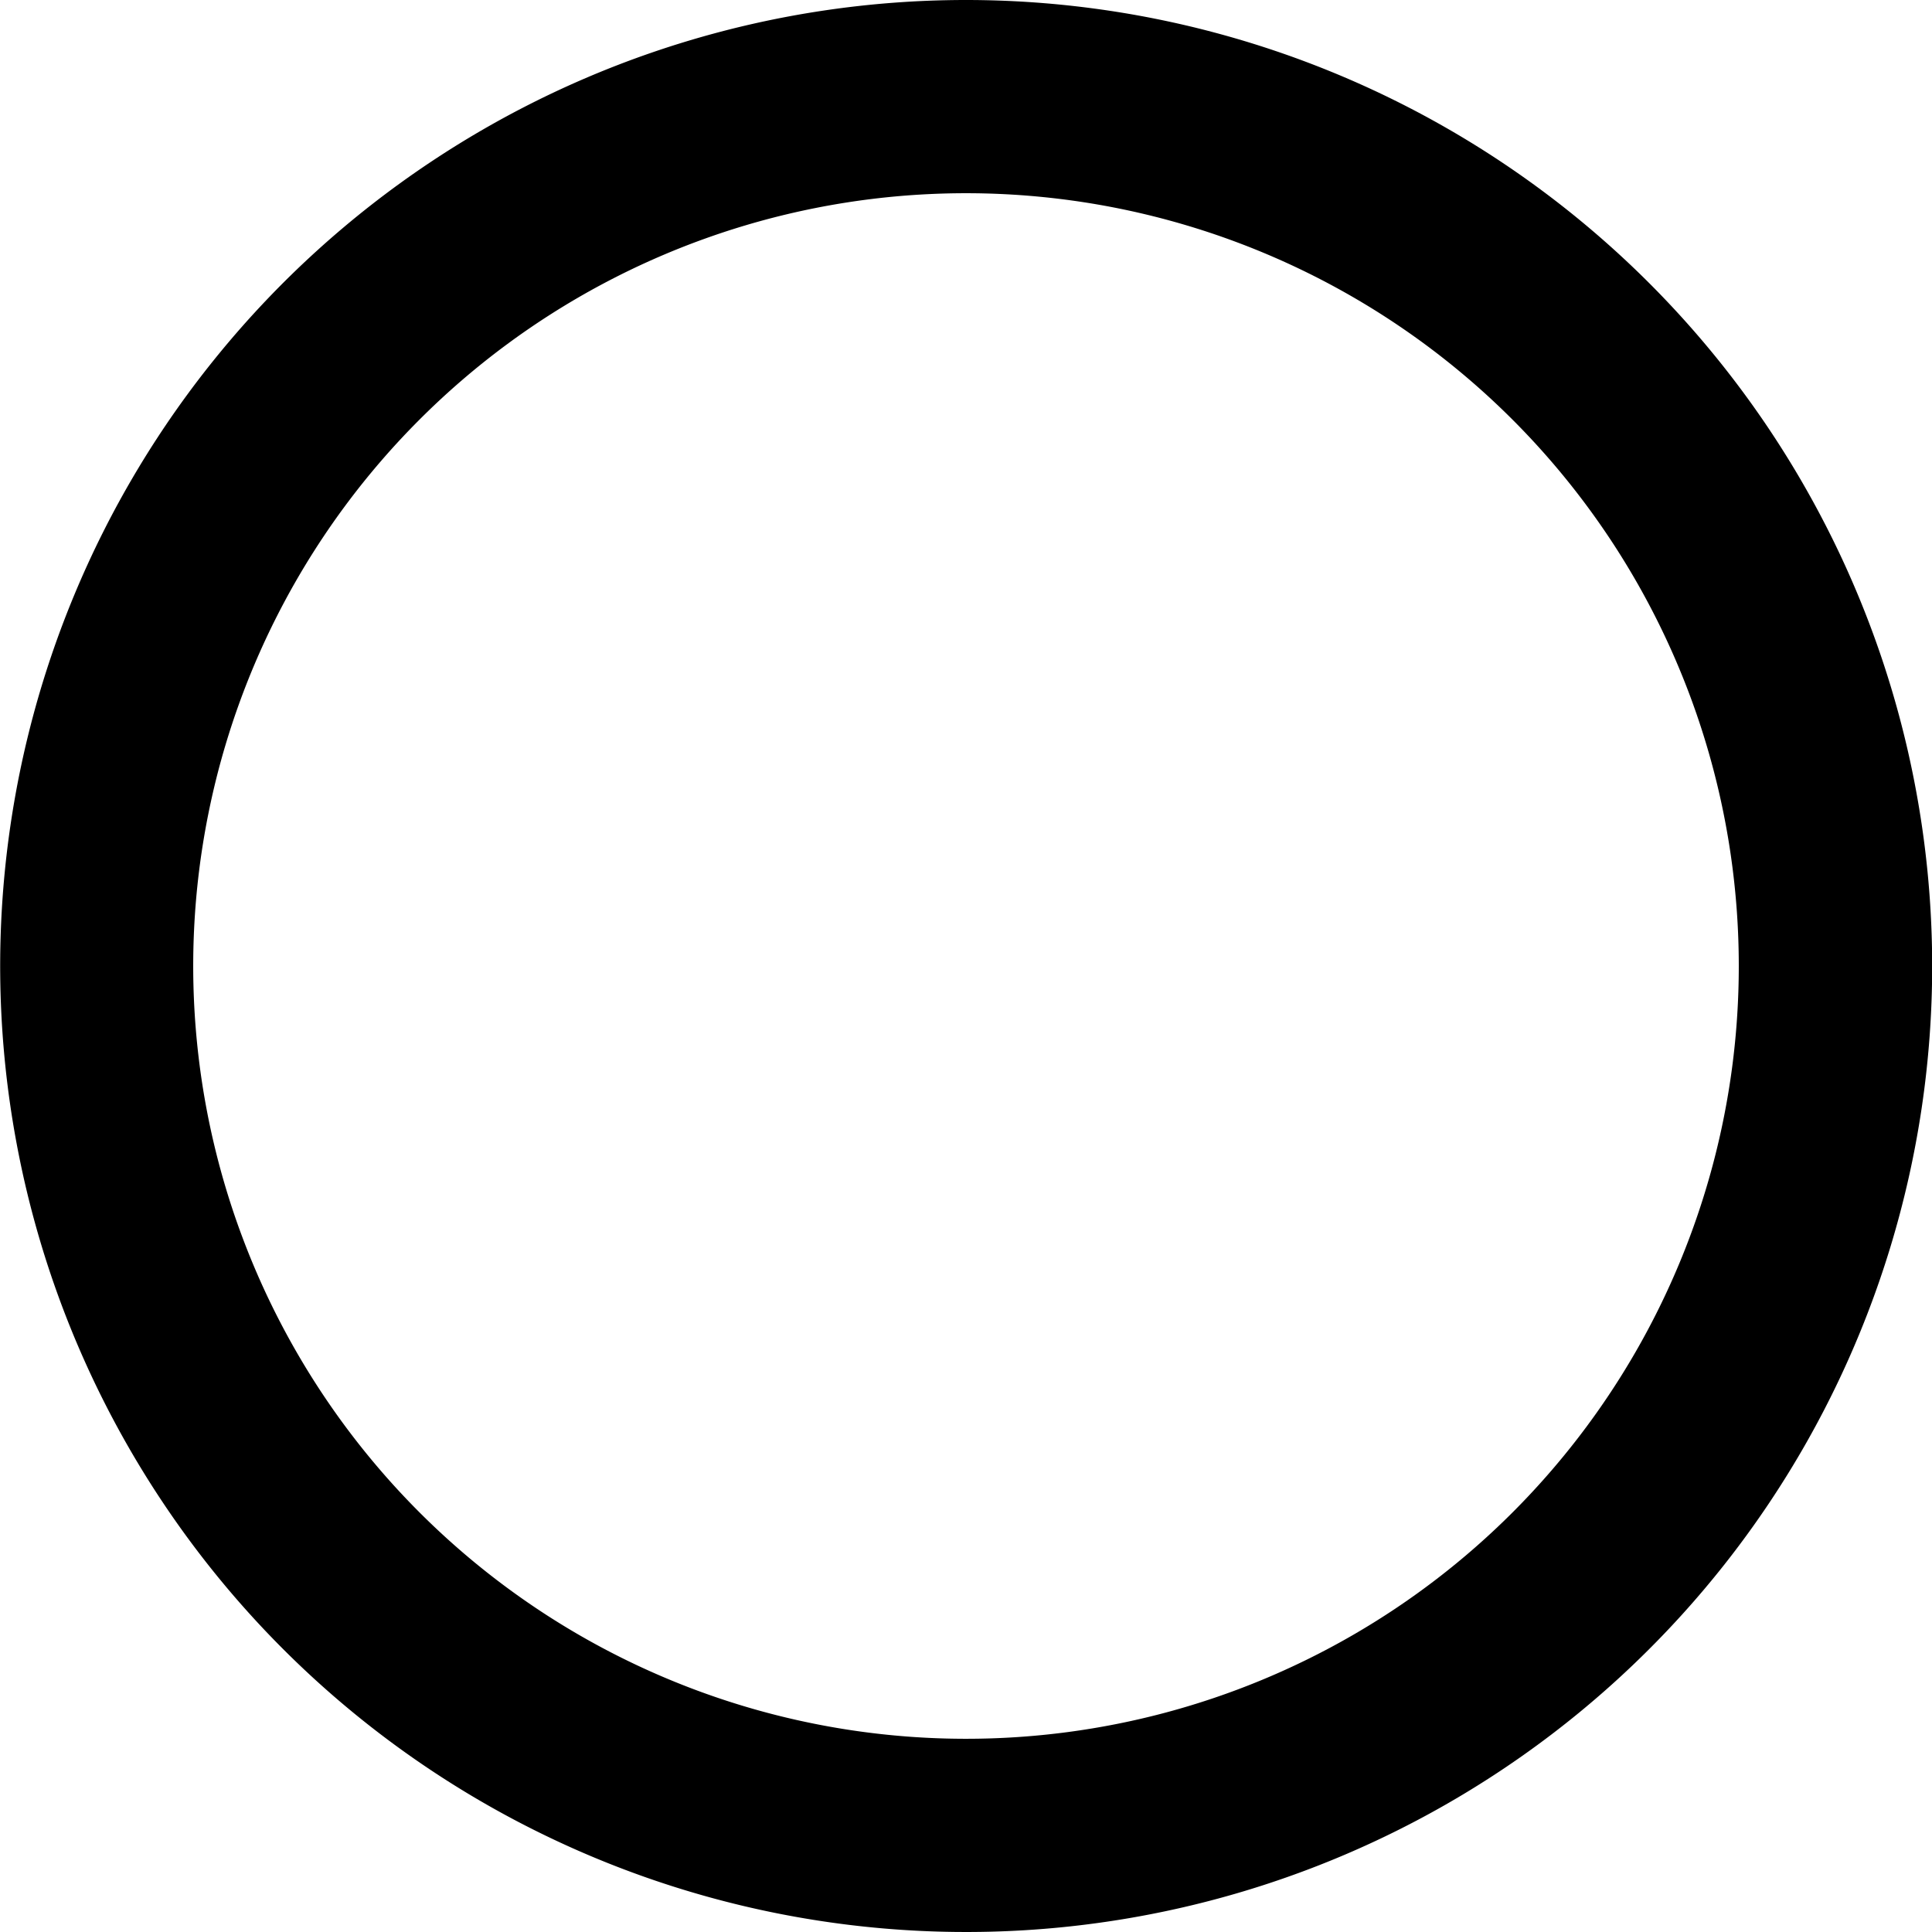 <svg xmlns="http://www.w3.org/2000/svg" width="22.098" height="22.098" viewBox="0 0 22.098 22.098">
  <path id="Icon_material-radio-button-unchecked" data-name="Icon material-radio-button-unchecked" d="M14.049,3A11.049,11.049,0,1,0,25.1,14.049,11.053,11.053,0,0,0,14.049,3Zm0,19.888a8.839,8.839,0,1,1,8.839-8.839A8.837,8.837,0,0,1,14.049,22.888Z" transform="translate(-3 -3)"/>
</svg>
